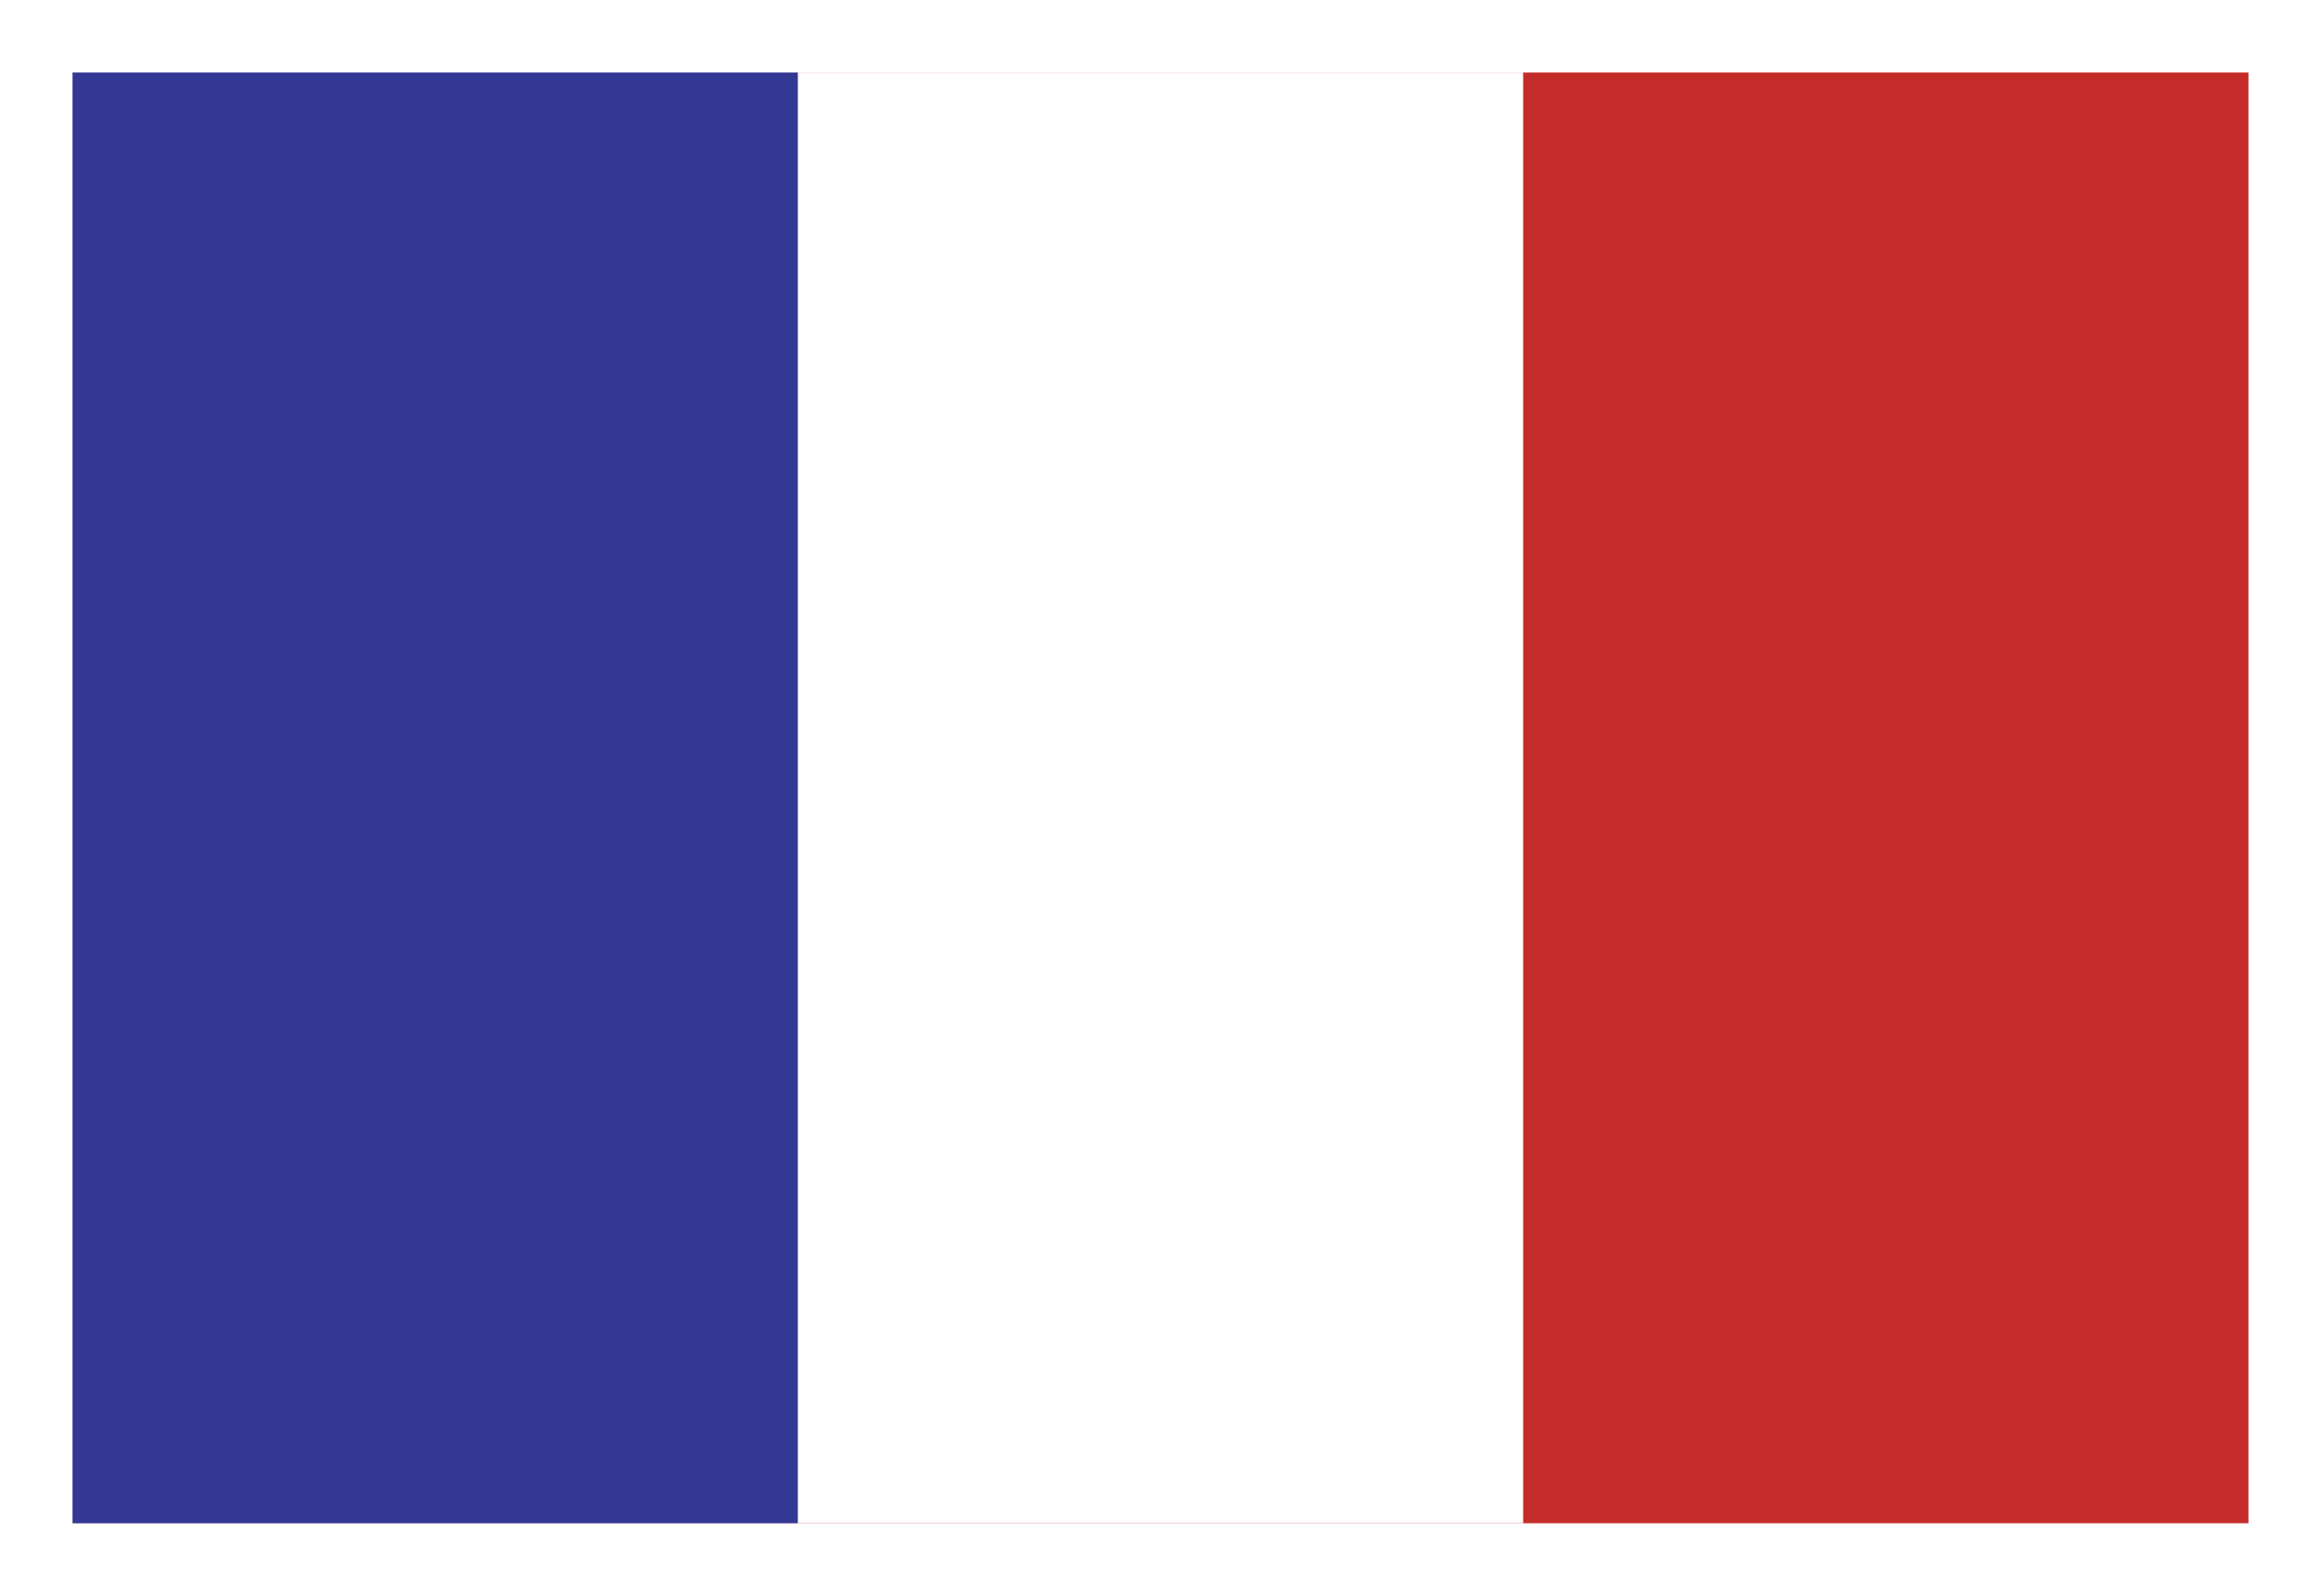 <?xml version="1.0" encoding="utf-8"?>
<!-- Generator: Adobe Illustrator 24.3.0, SVG Export Plug-In . SVG Version: 6.00 Build 0)  -->
<svg version="1.1" id="Ebene_1" xmlns="http://www.w3.org/2000/svg" xmlns:xlink="http://www.w3.org/1999/xlink" x="0px" y="0px"
	 viewBox="0 0 96 66" style="enable-background:new 0 0 96 66;" xml:space="preserve">
<style type="text/css">
	.st0{fill:#FFFFFF;}
	.st1{fill:#C42C2A;}
	.st2{fill:#333895;}
</style>
<rect y="0" class="st0" width="96" height="66"/>
<rect x="3" y="3" class="st1" width="90" height="60"/>
<rect x="3" y="3" class="st0" width="60" height="60"/>
<rect x="3" y="3" class="st2" width="30" height="60"/>
</svg>
